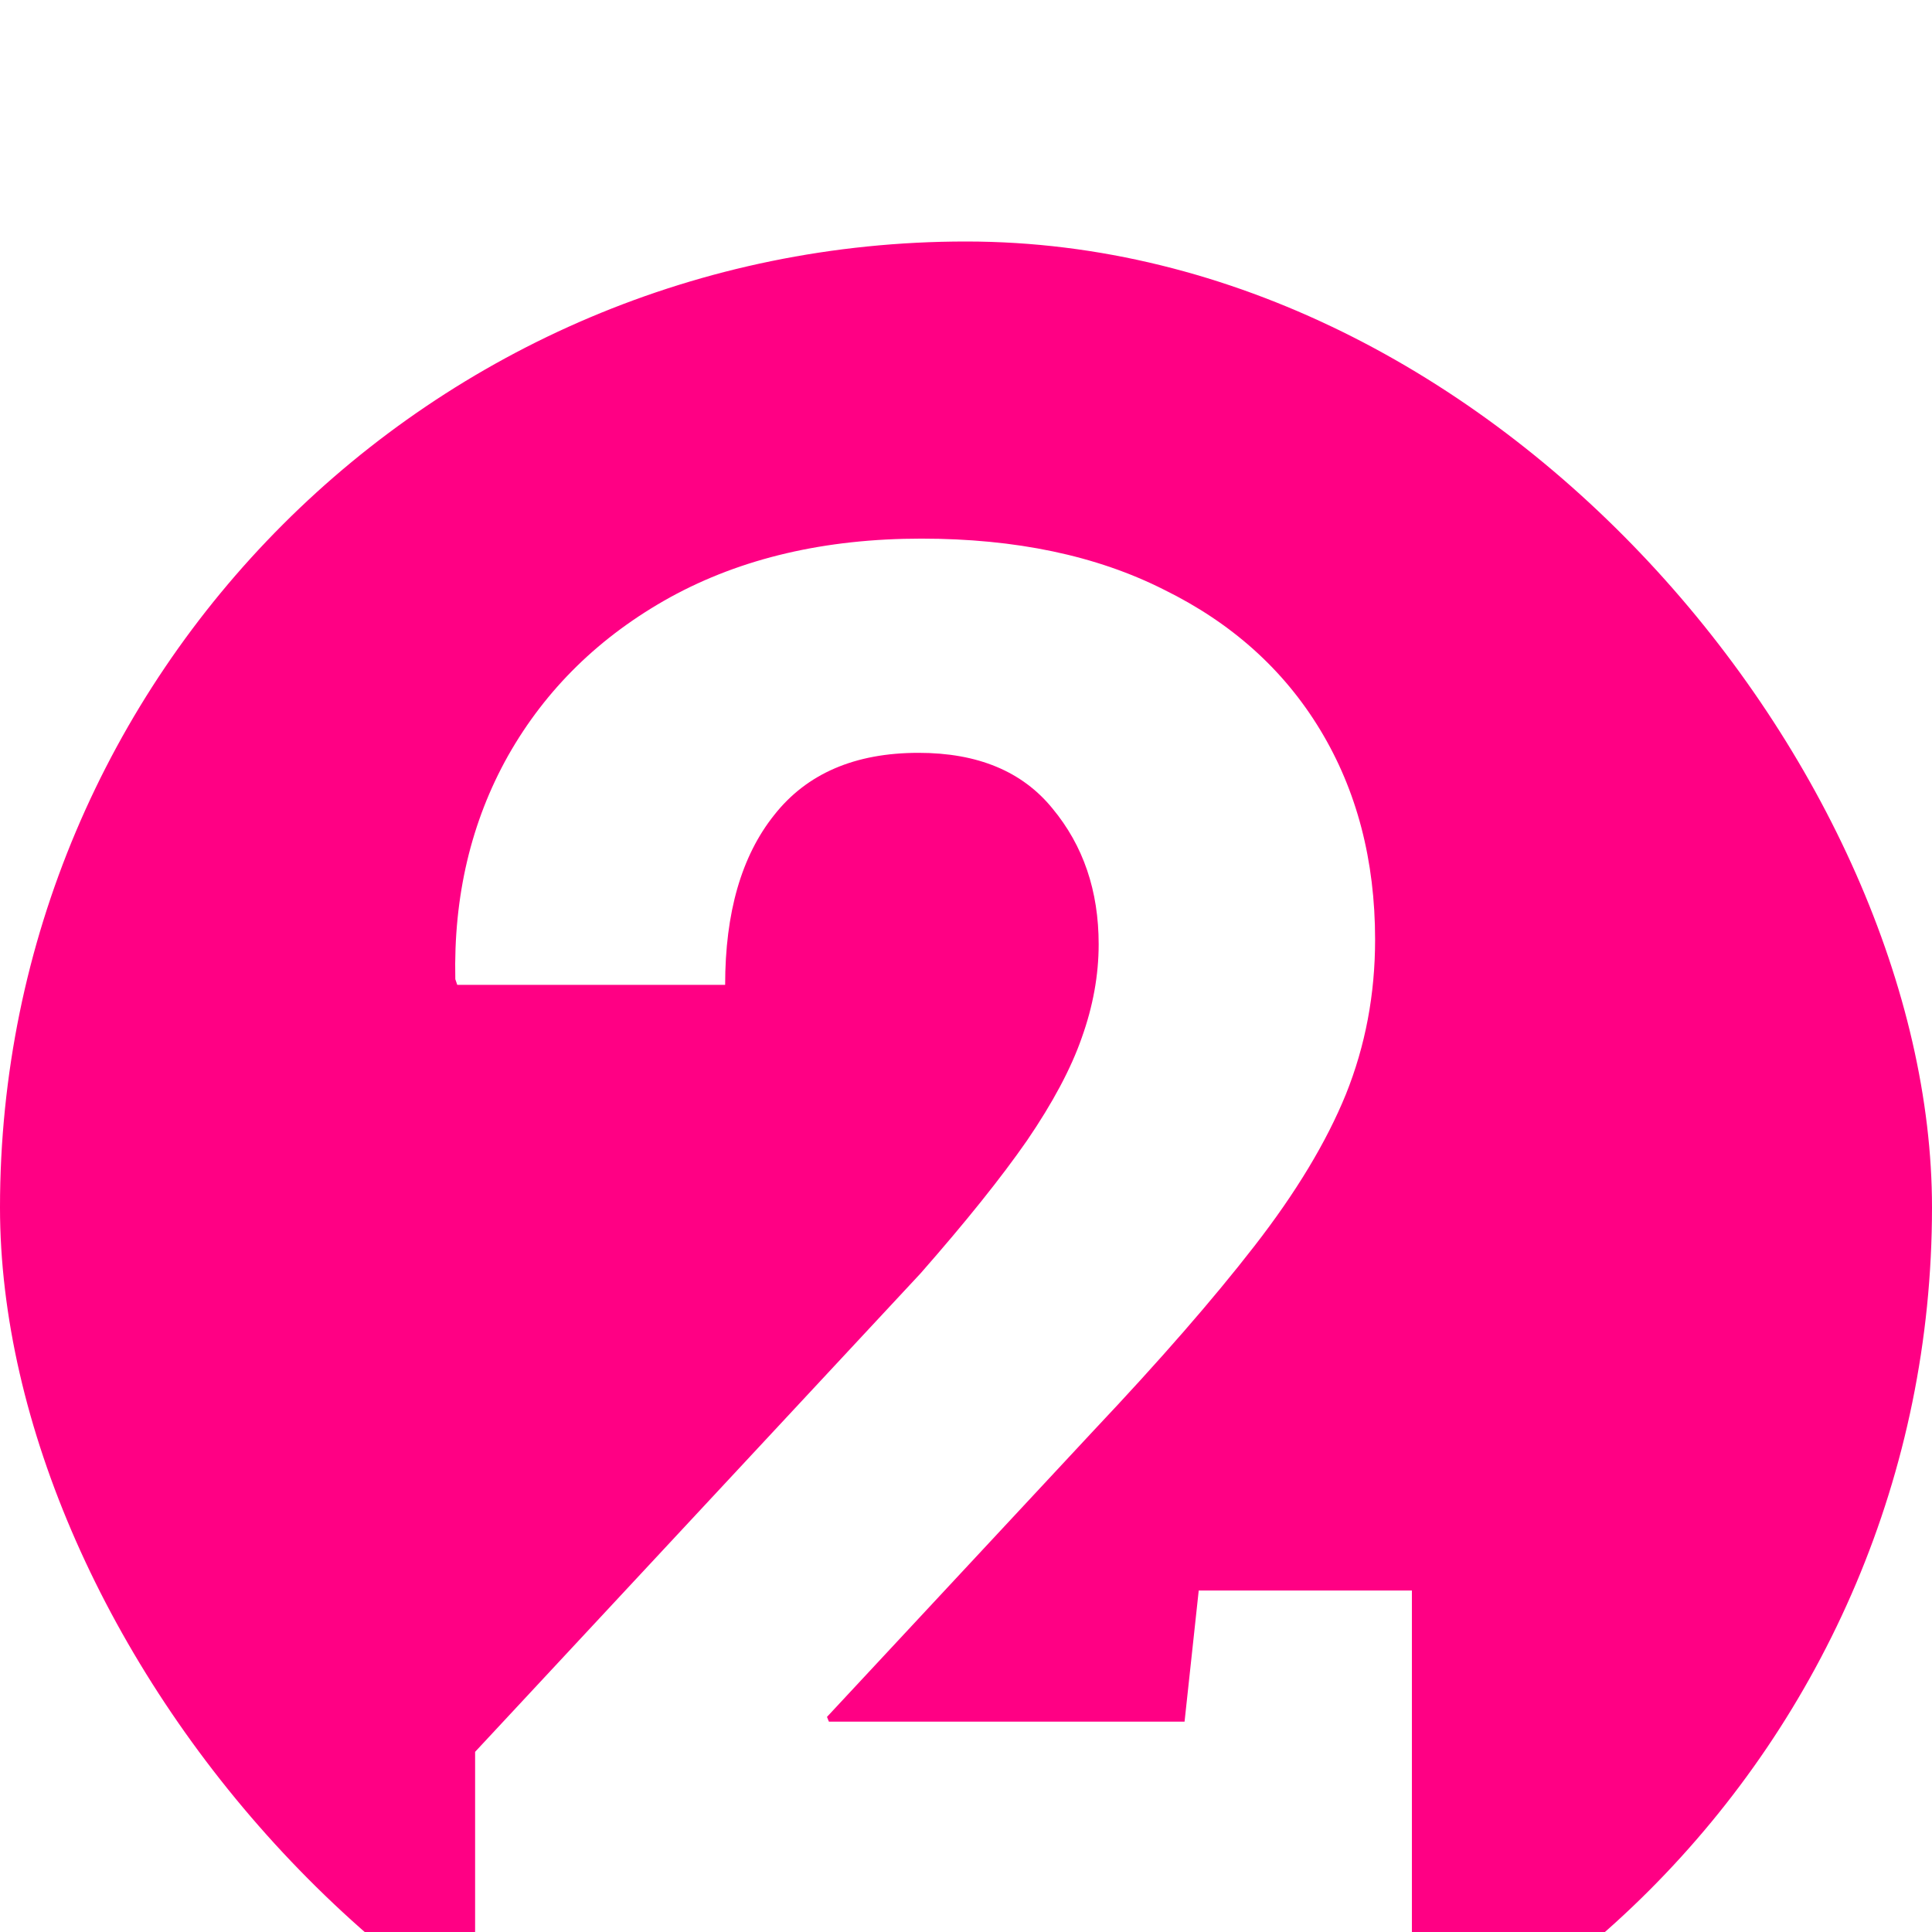 <?xml version="1.0" encoding="UTF-8"?> <svg xmlns="http://www.w3.org/2000/svg" width="24" height="24" viewBox="0 0 24 24" fill="none"><g filter="url(#filter0_i_16_879)"><rect width="24" height="24" rx="12" fill="#FF0084"></rect><path d="M5.902 21V18.762L11.434 12.82C11.996 12.18 12.438 11.629 12.758 11.168C13.078 10.699 13.305 10.273 13.438 9.891C13.578 9.5 13.648 9.113 13.648 8.73C13.648 8.066 13.457 7.504 13.074 7.043C12.699 6.582 12.145 6.352 11.41 6.352C10.621 6.352 10.023 6.609 9.617 7.125C9.211 7.633 9.008 8.336 9.008 9.234H5.68L5.656 9.164C5.633 8.133 5.852 7.207 6.312 6.387C6.781 5.559 7.453 4.902 8.328 4.418C9.211 3.934 10.25 3.691 11.445 3.691C12.617 3.691 13.621 3.902 14.457 4.324C15.301 4.738 15.949 5.32 16.402 6.07C16.855 6.82 17.082 7.688 17.082 8.672C17.082 9.352 16.961 9.992 16.719 10.594C16.477 11.188 16.098 11.816 15.582 12.48C15.066 13.145 14.402 13.906 13.59 14.766L10.273 18.328L10.297 18.387H14.715L14.891 16.758H17.539V21H5.902Z" fill="white"></path></g><defs><filter id="filter0_i_16_879" x="0" y="0" width="24" height="27" color-interpolation-filters="sRGB"><feFlood flood-opacity="0" result="BackgroundImageFix"></feFlood><feBlend mode="normal" in="SourceGraphic" in2="BackgroundImageFix" result="shape"></feBlend><feColorMatrix in="SourceAlpha" type="matrix" values="0 0 0 0 0 0 0 0 0 0 0 0 0 0 0 0 0 0 127 0" result="hardAlpha"></feColorMatrix><feOffset dy="3"></feOffset><feGaussianBlur stdDeviation="1.5"></feGaussianBlur><feComposite in2="hardAlpha" operator="arithmetic" k2="-1" k3="1"></feComposite><feColorMatrix type="matrix" values="0 0 0 0 0 0 0 0 0 0 0 0 0 0 0 0 0 0 0.25 0"></feColorMatrix><feBlend mode="normal" in2="shape" result="effect1_innerShadow_16_879"></feBlend></filter></defs></svg> 